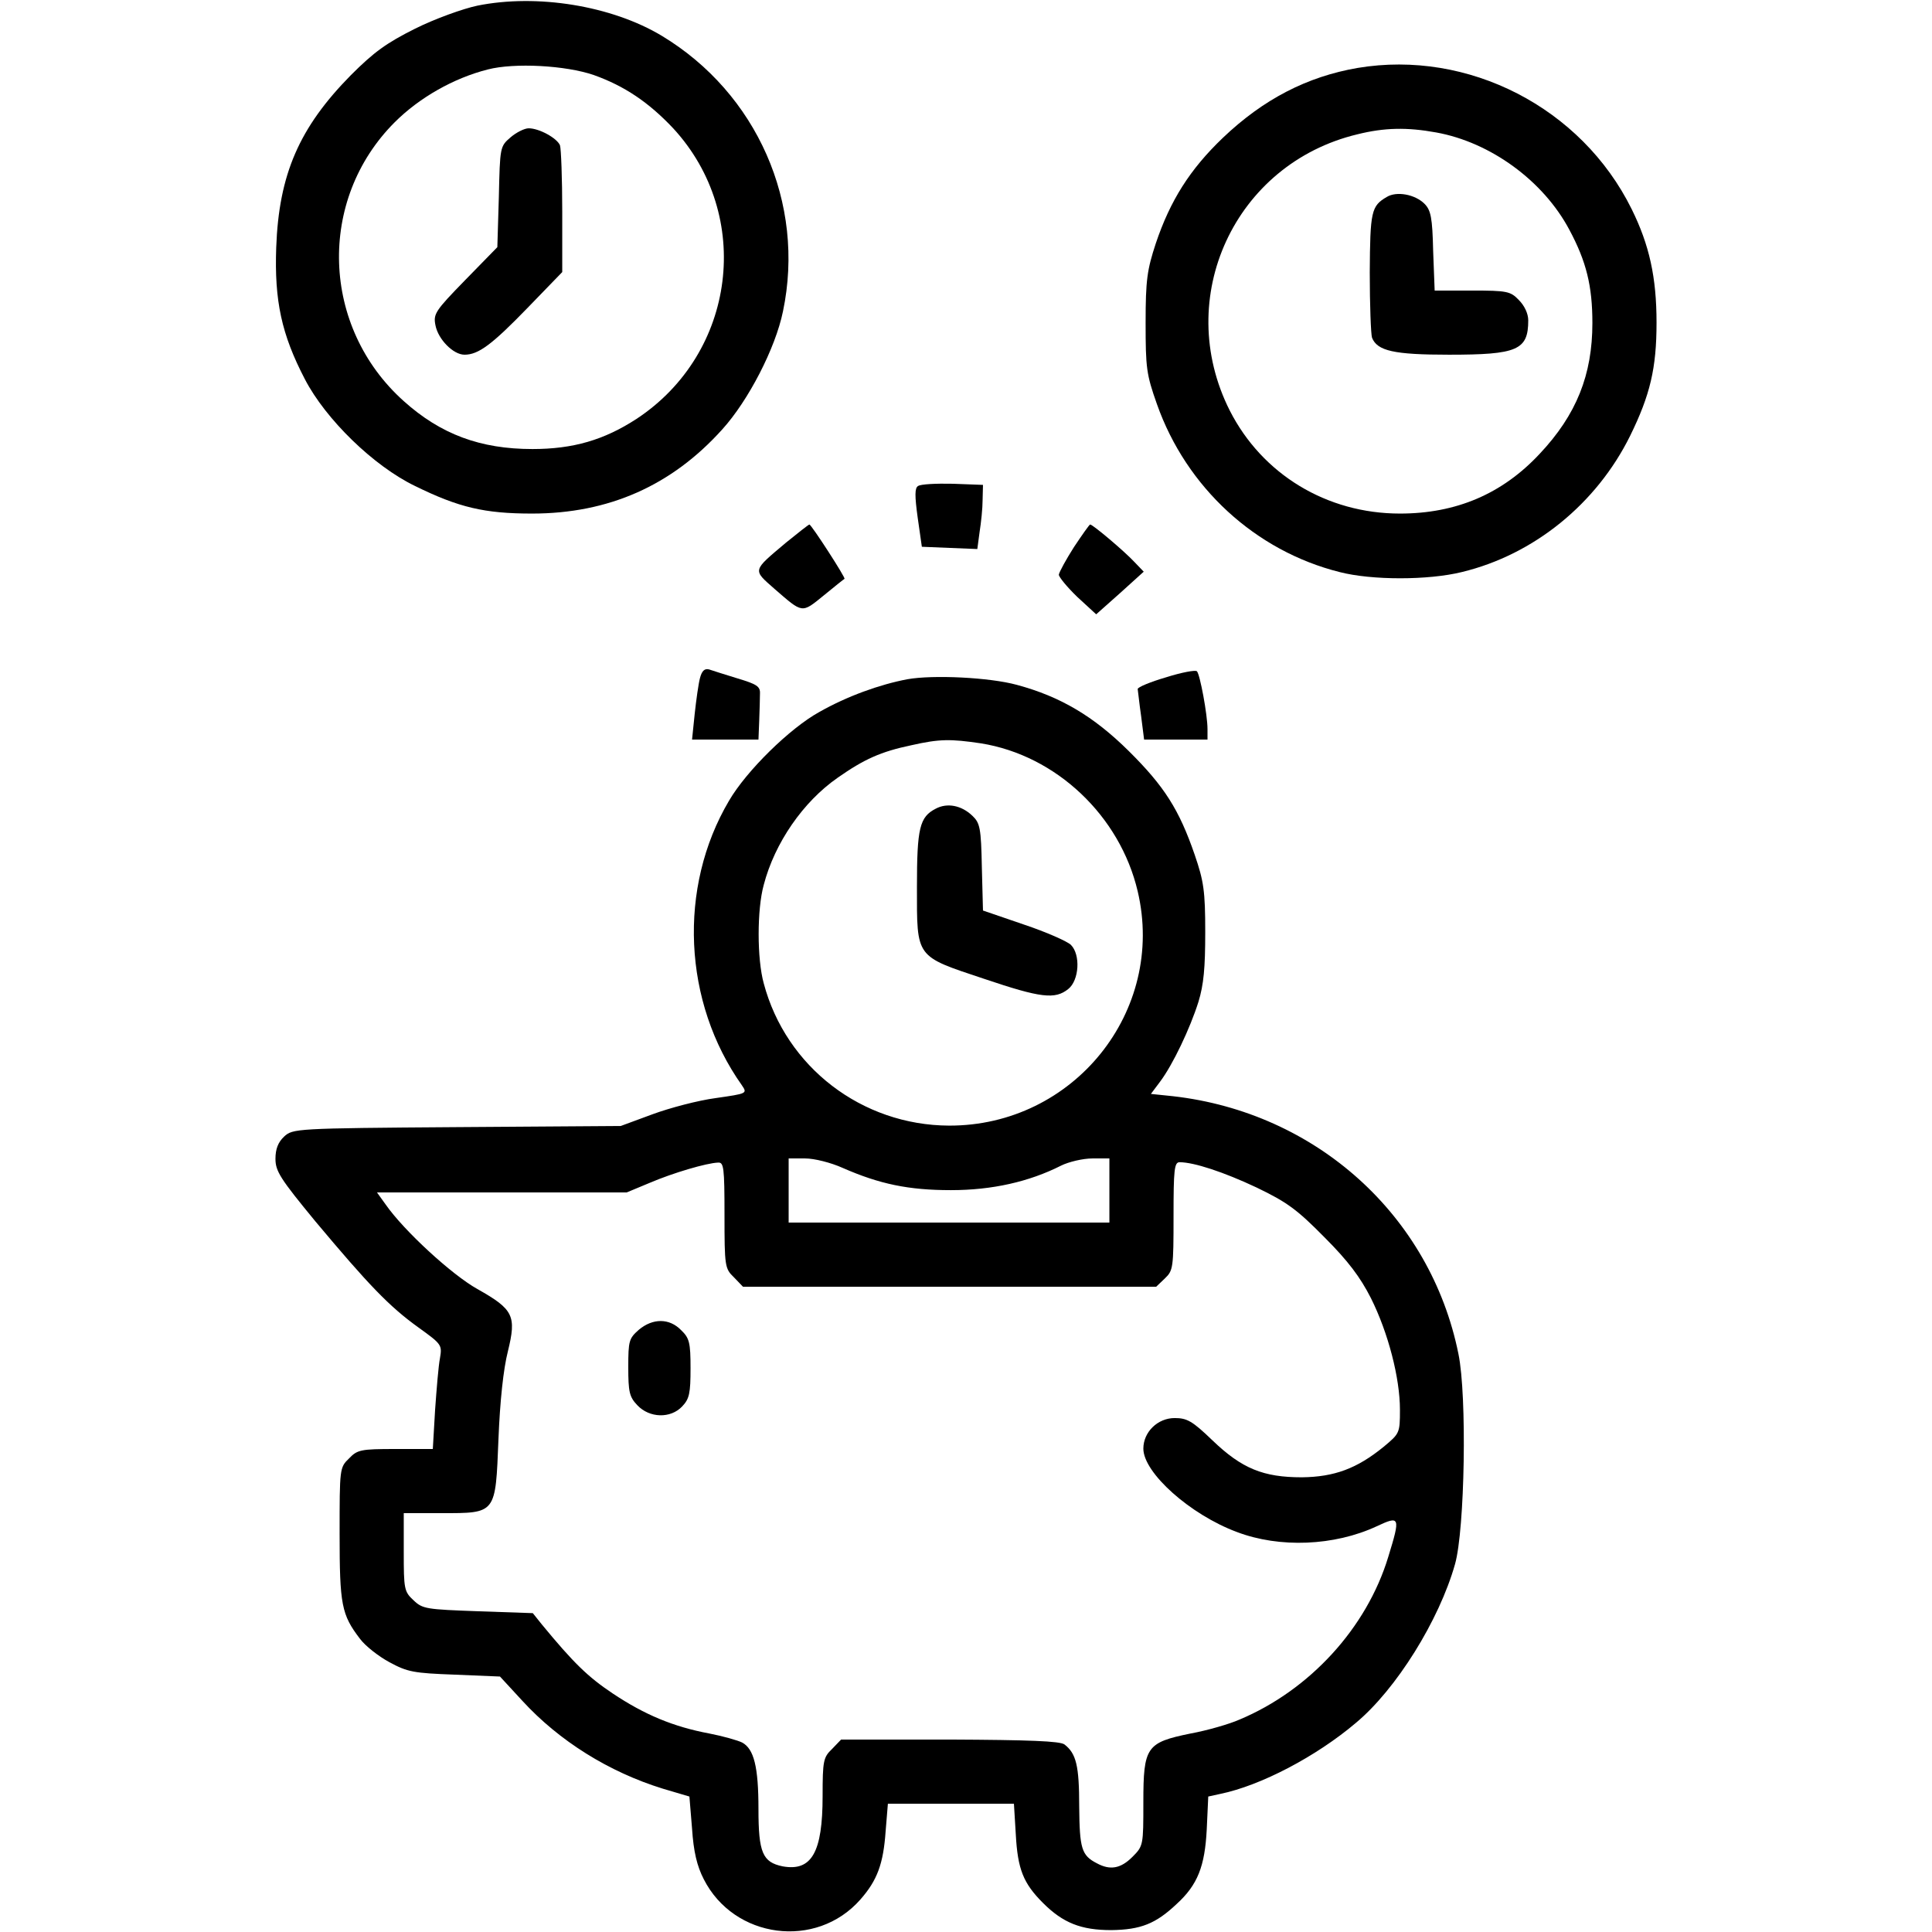 <?xml version="1.0" standalone="no"?>
<!DOCTYPE svg PUBLIC "-//W3C//DTD SVG 20010904//EN"
 "http://www.w3.org/TR/2001/REC-SVG-20010904/DTD/svg10.dtd">
<svg version="1.0" xmlns="http://www.w3.org/2000/svg"
 width="512pt" height="512pt" viewBox="0 0 512 512"
 preserveAspectRatio="xMidYMid meet">

<g transform="translate(0,512) scale(0.1,-0.1)"
fill="#000000" stroke="none">
<path d="M1265 5105 c-38 -8 -113 -35 -165 -61 -76 -38 -109 -62 -170 -123
-137 -139 -191 -263 -198 -457 -5 -141 14 -230 76 -349 55 -106 182 -230 292
-283 116 -57 184 -73 310 -73 203 0 370 74 504 223 69 76 141 215 161 313 60
286 -69 578 -321 730 -133 80 -331 112 -489 80z m309 -184 c81 -29 145 -72
210 -141 213 -231 167 -596 -97 -770 -86 -56 -168 -80 -276 -80 -138 0 -243
39 -341 127 -219 196 -230 533 -24 739 65 65 156 117 247 140 70 18 206 11
281 -15z"/>
<path d="M1353 4756 c-28 -24 -28 -26 -31 -158 l-4 -133 -85 -87 c-80 -82 -85
-90 -79 -120 7 -37 47 -78 77 -78 37 0 73 27 167 124 l92 95 0 160 c0 88 -3
167 -6 176 -8 19 -55 45 -83 45 -11 0 -33 -11 -48 -24z"/>
<path d="M3598 4940 c-134 -23 -250 -83 -357 -185 -88 -84 -140 -167 -178
-280 -23 -70 -27 -97 -27 -210 0 -120 2 -137 30 -216 78 -221 261 -389 484
-445 85 -22 235 -22 324 0 191 46 357 181 446 361 53 108 70 179 70 300 0 120
-19 206 -66 301 -133 269 -433 423 -726 374z m208 -171 c144 -26 284 -128 353
-258 45 -84 61 -149 61 -247 0 -137 -42 -243 -140 -347 -99 -106 -221 -158
-370 -158 -194 0 -365 104 -451 273 -151 299 13 654 338 732 72 18 132 19 209
5z"/>
<path d="M3675 4598 c-41 -24 -44 -38 -45 -200 0 -86 3 -164 6 -173 14 -35 58
-45 204 -45 181 0 210 12 210 91 0 18 -10 39 -25 54 -22 23 -31 25 -124 25
l-99 0 -4 105 c-2 88 -6 108 -23 125 -25 25 -74 34 -100 18z"/>
<path d="M2433 3832 c-9 -5 -9 -26 -1 -84 l11 -77 73 -3 74 -3 6 45 c4 25 8
63 8 85 l1 40 -80 3 c-44 1 -85 -1 -92 -6z"/>
<path d="M2083 3682 c-90 -76 -89 -71 -30 -123 75 -65 71 -65 130 -17 28 23
53 43 55 44 4 2 -88 144 -93 144 -2 0 -30 -22 -62 -48z"/>
<path d="M2846 3670 c-21 -33 -39 -66 -40 -73 0 -6 22 -33 49 -59 l50 -46 63
56 63 57 -25 26 c-26 28 -110 99 -117 99 -2 0 -21 -27 -43 -60z"/>
<path d="M1855 3323 c-4 -15 -10 -58 -14 -95 l-7 -68 88 0 88 0 2 50 c1 28 2
60 2 72 1 19 -9 25 -59 40 -33 10 -67 21 -76 24 -12 3 -19 -4 -24 -23z"/>
<path d="M3090 3325 c-41 -12 -75 -26 -75 -31 1 -5 4 -37 9 -71 l8 -63 84 0
84 0 0 28 c0 38 -20 145 -28 153 -4 4 -41 -3 -82 -16z"/>
<path d="M2405 3320 c-74 -14 -160 -45 -234 -87 -78 -43 -193 -156 -239 -235
-136 -230 -122 -534 34 -754 15 -22 14 -22 -69 -34 -46 -6 -122 -26 -168 -43
l-84 -31 -435 -3 c-428 -3 -434 -4 -457 -25 -16 -15 -23 -33 -23 -59 0 -33 13
-53 106 -166 140 -167 195 -225 273 -281 61 -44 63 -46 57 -81 -4 -20 -9 -82
-13 -138 l-6 -103 -99 0 c-92 0 -101 -2 -123 -25 -25 -24 -25 -27 -25 -200 0
-188 5 -214 54 -278 14 -19 50 -47 78 -62 48 -26 64 -29 173 -33 l120 -5 59
-64 c98 -107 230 -189 372 -233 l71 -21 7 -85 c4 -61 13 -99 31 -134 80 -158
298 -187 415 -54 45 51 61 95 67 181 l6 73 167 0 167 0 5 -82 c5 -92 20 -129
72 -181 53 -53 101 -72 181 -72 78 1 118 17 173 69 56 51 75 100 80 198 l4 87
32 7 c107 22 254 99 359 188 107 89 221 272 263 421 26 92 32 446 9 557 -74
367 -377 640 -757 683 l-58 6 24 32 c34 45 80 142 102 212 14 46 18 90 18 185
0 109 -4 135 -28 205 -41 119 -80 181 -175 275 -93 92 -181 144 -296 175 -73
20 -222 27 -290 15z m195 -170 c199 -32 368 -192 415 -392 75 -318 -170 -622
-500 -621 -231 1 -432 155 -491 377 -18 65 -18 196 0 261 29 111 104 220 196
284 70 49 114 69 195 86 75 17 104 17 185 5z m-367 -1125 c98 -43 175 -59 287
-59 109 0 207 22 292 65 20 10 58 19 83 19 l45 0 0 -85 0 -85 -425 0 -425 0 0
85 0 85 44 0 c24 0 68 -11 99 -25z m-313 -125 c0 -136 1 -142 25 -165 l24 -25
547 0 548 0 23 22 c22 21 23 28 23 165 0 123 2 143 16 143 38 0 117 -26 204
-67 81 -39 107 -58 180 -132 63 -63 95 -106 123 -161 46 -92 77 -212 77 -296
0 -62 -1 -63 -43 -98 -71 -58 -131 -80 -217 -81 -102 0 -159 23 -237 98 -53
51 -67 59 -100 59 -45 0 -83 -37 -83 -81 0 -64 124 -175 248 -221 113 -43 258
-37 370 15 62 29 64 26 31 -81 -57 -188 -208 -353 -394 -431 -27 -12 -86 -29
-130 -37 -117 -24 -125 -35 -125 -182 0 -114 0 -116 -29 -145 -31 -31 -59 -36
-94 -17 -41 21 -46 39 -47 151 0 108 -8 140 -39 164 -12 9 -93 12 -304 13
l-288 0 -24 -25 c-23 -22 -25 -31 -25 -125 0 -149 -29 -200 -106 -186 -53 11
-64 36 -64 152 0 112 -12 159 -43 176 -12 6 -51 17 -87 24 -96 18 -172 50
-256 106 -66 44 -104 81 -188 183 l-24 30 -145 5 c-137 5 -147 6 -171 29 -25
23 -26 30 -26 128 l0 103 99 0 c147 0 144 -3 152 197 4 100 13 185 25 232 23
94 15 111 -81 165 -68 38 -195 155 -243 224 l-23 32 331 0 331 0 60 25 c63 27
152 53 182 54 15 1 17 -12 17 -139z"/>
<path d="M2480 2977 c-43 -22 -50 -51 -50 -208 0 -189 -5 -182 178 -243 151
-51 188 -55 223 -27 29 23 33 91 7 117 -9 9 -65 34 -125 54 l-108 37 -3 115
c-2 104 -5 117 -25 136 -29 28 -67 35 -97 19z"/>
<path d="M1693 1596 c-26 -23 -28 -29 -28 -99 0 -66 3 -79 24 -101 32 -34 88
-36 119 -3 19 20 22 35 22 101 0 68 -3 80 -25 101 -31 32 -75 32 -112 1z"/>
</g>
</svg>
